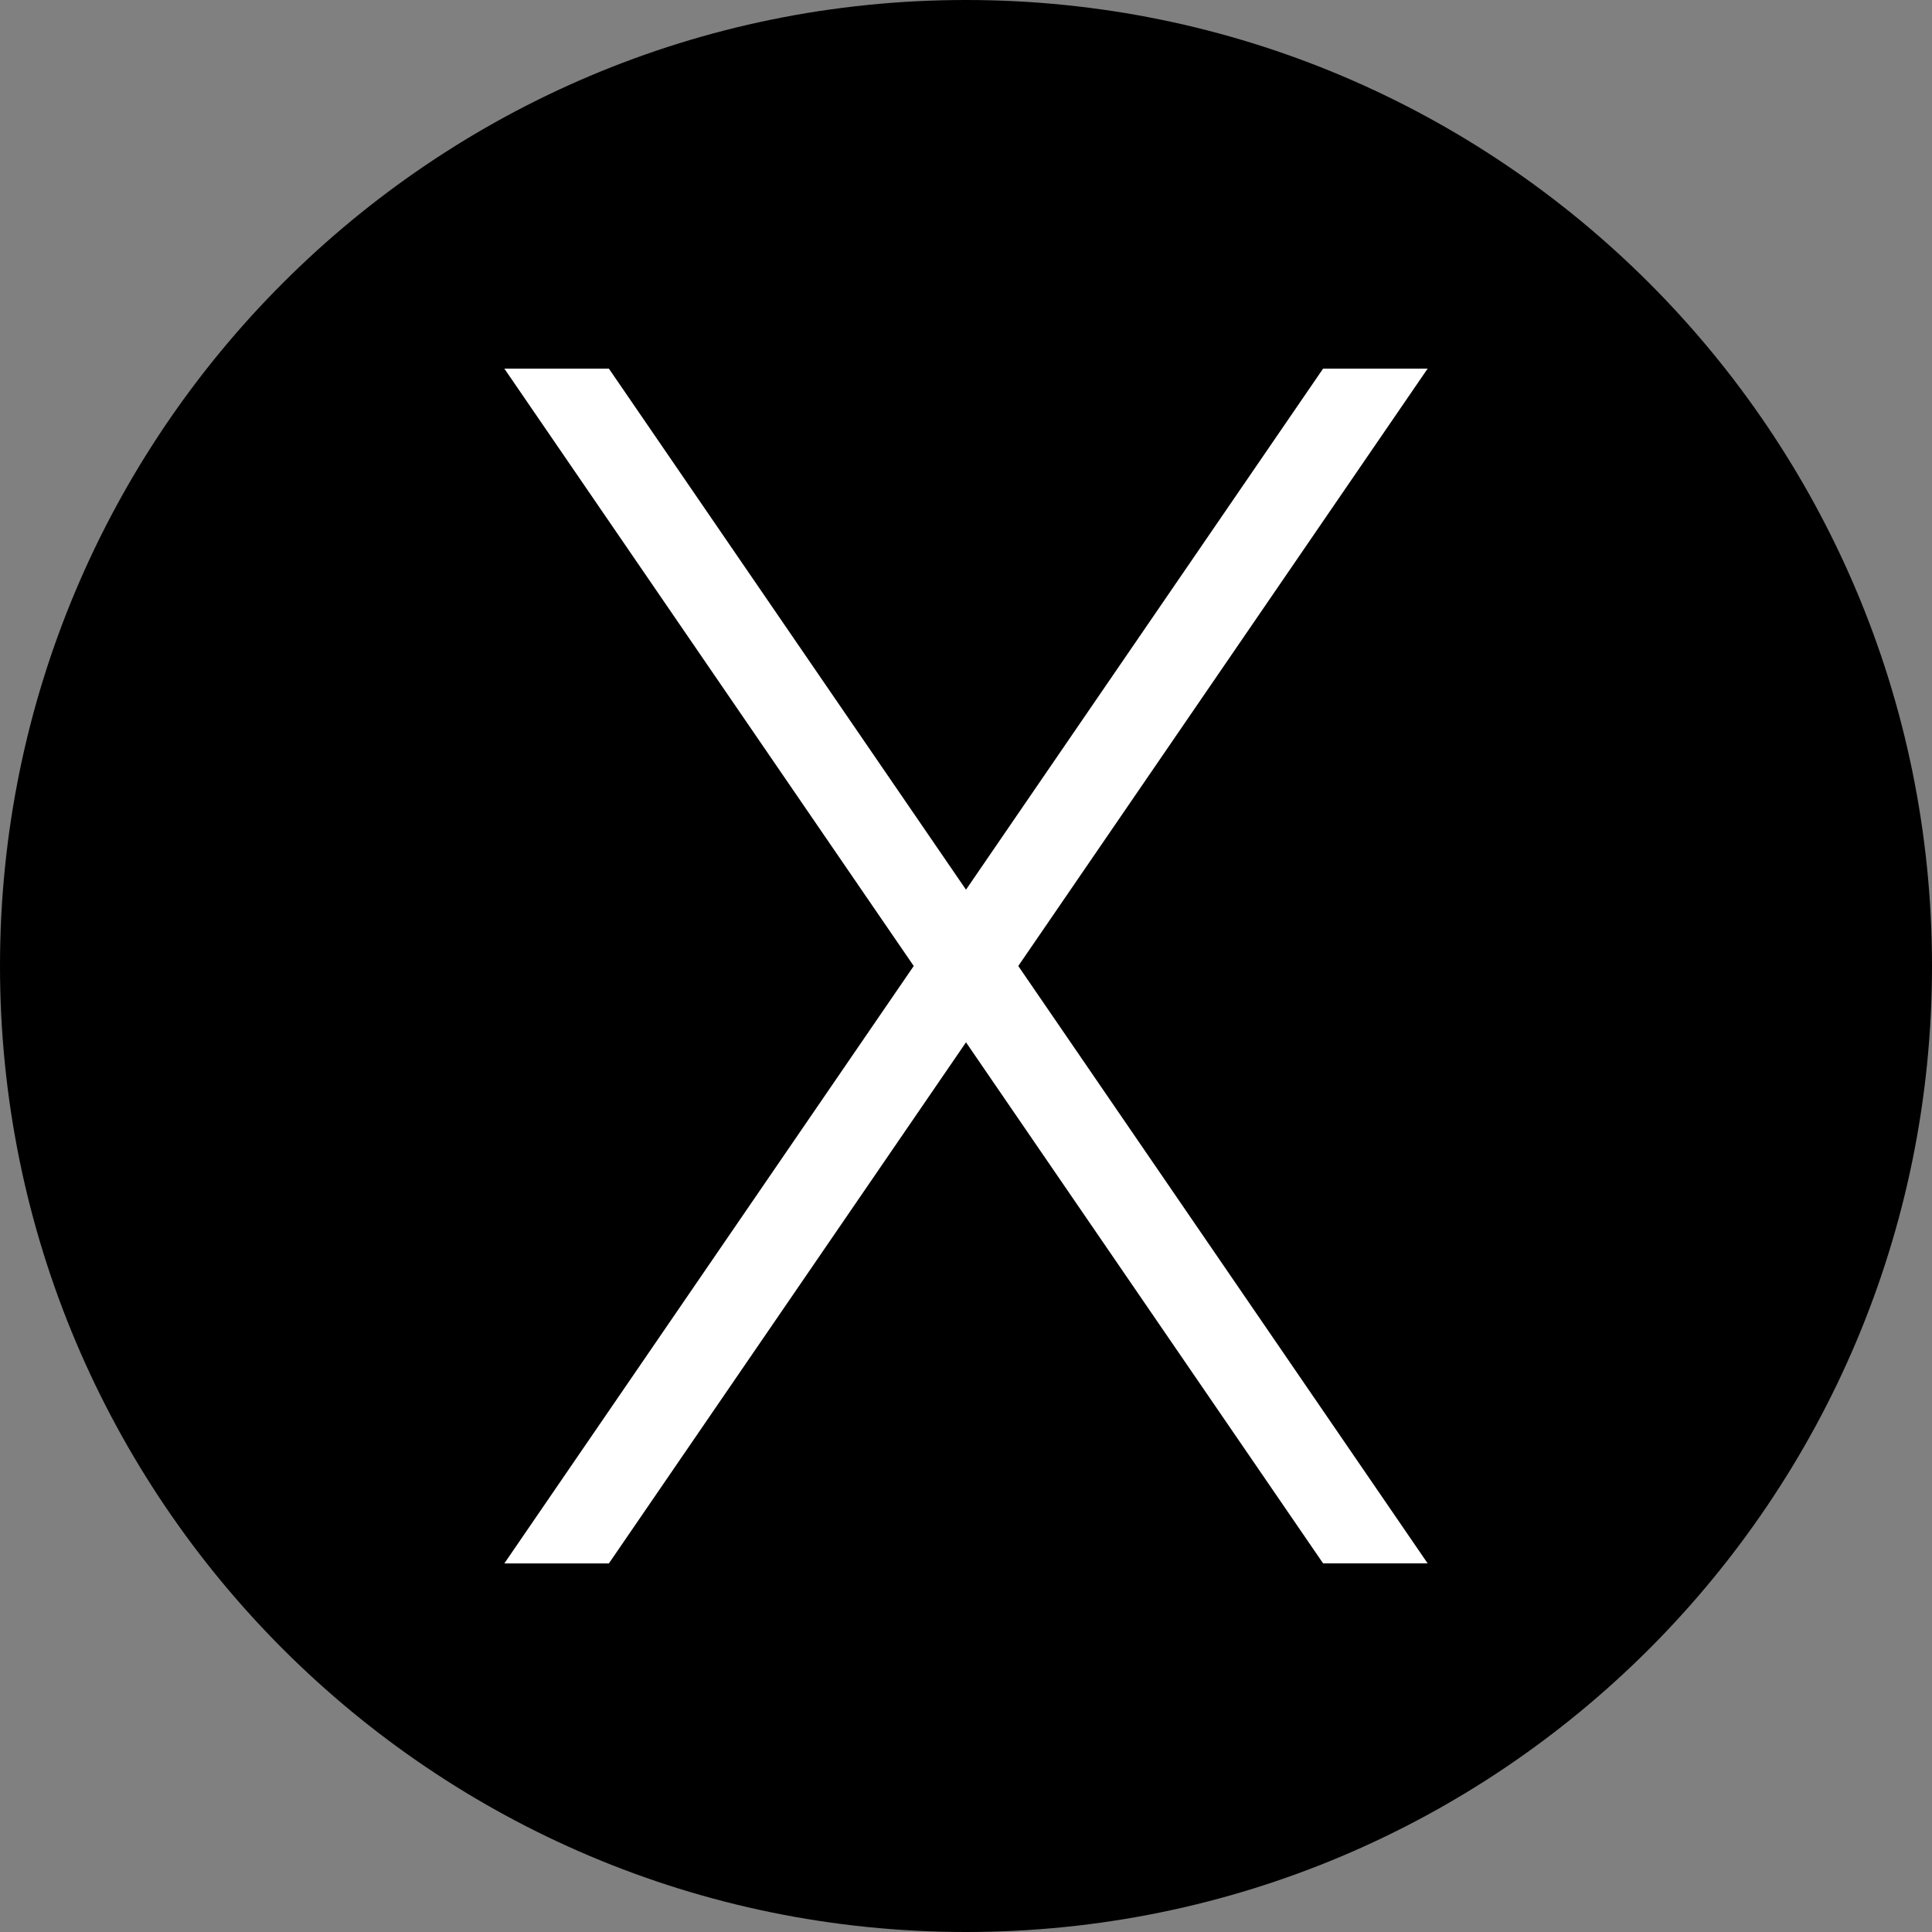 <svg xmlns="http://www.w3.org/2000/svg" width="512" height="512" viewBox="0 0 512 512"><rect x="0" y="0" width="512" height="512" fill="#808080" stroke="none"/><defs/><path fill="#000000" d="M256 0C114.611 0 0 114.62 0 256c0 141.389 114.611 256 256 256s256-114.611 256-256C512 114.62 397.39 0 256 0z"/><path fill="#fff" d="M280.39 271.37l97.954 142.945H350.64l-67.686-98.76L256 276.223l-26.953 39.334-67.685 98.76h-27.704l97.954-142.946L242.149 256l-10.538-15.37-97.955-142.944h27.704l67.686 98.759L256 235.777l26.953-39.334 67.685-98.758h27.704l-97.954 142.944L269.851 256l10.539 15.37z"/></svg>